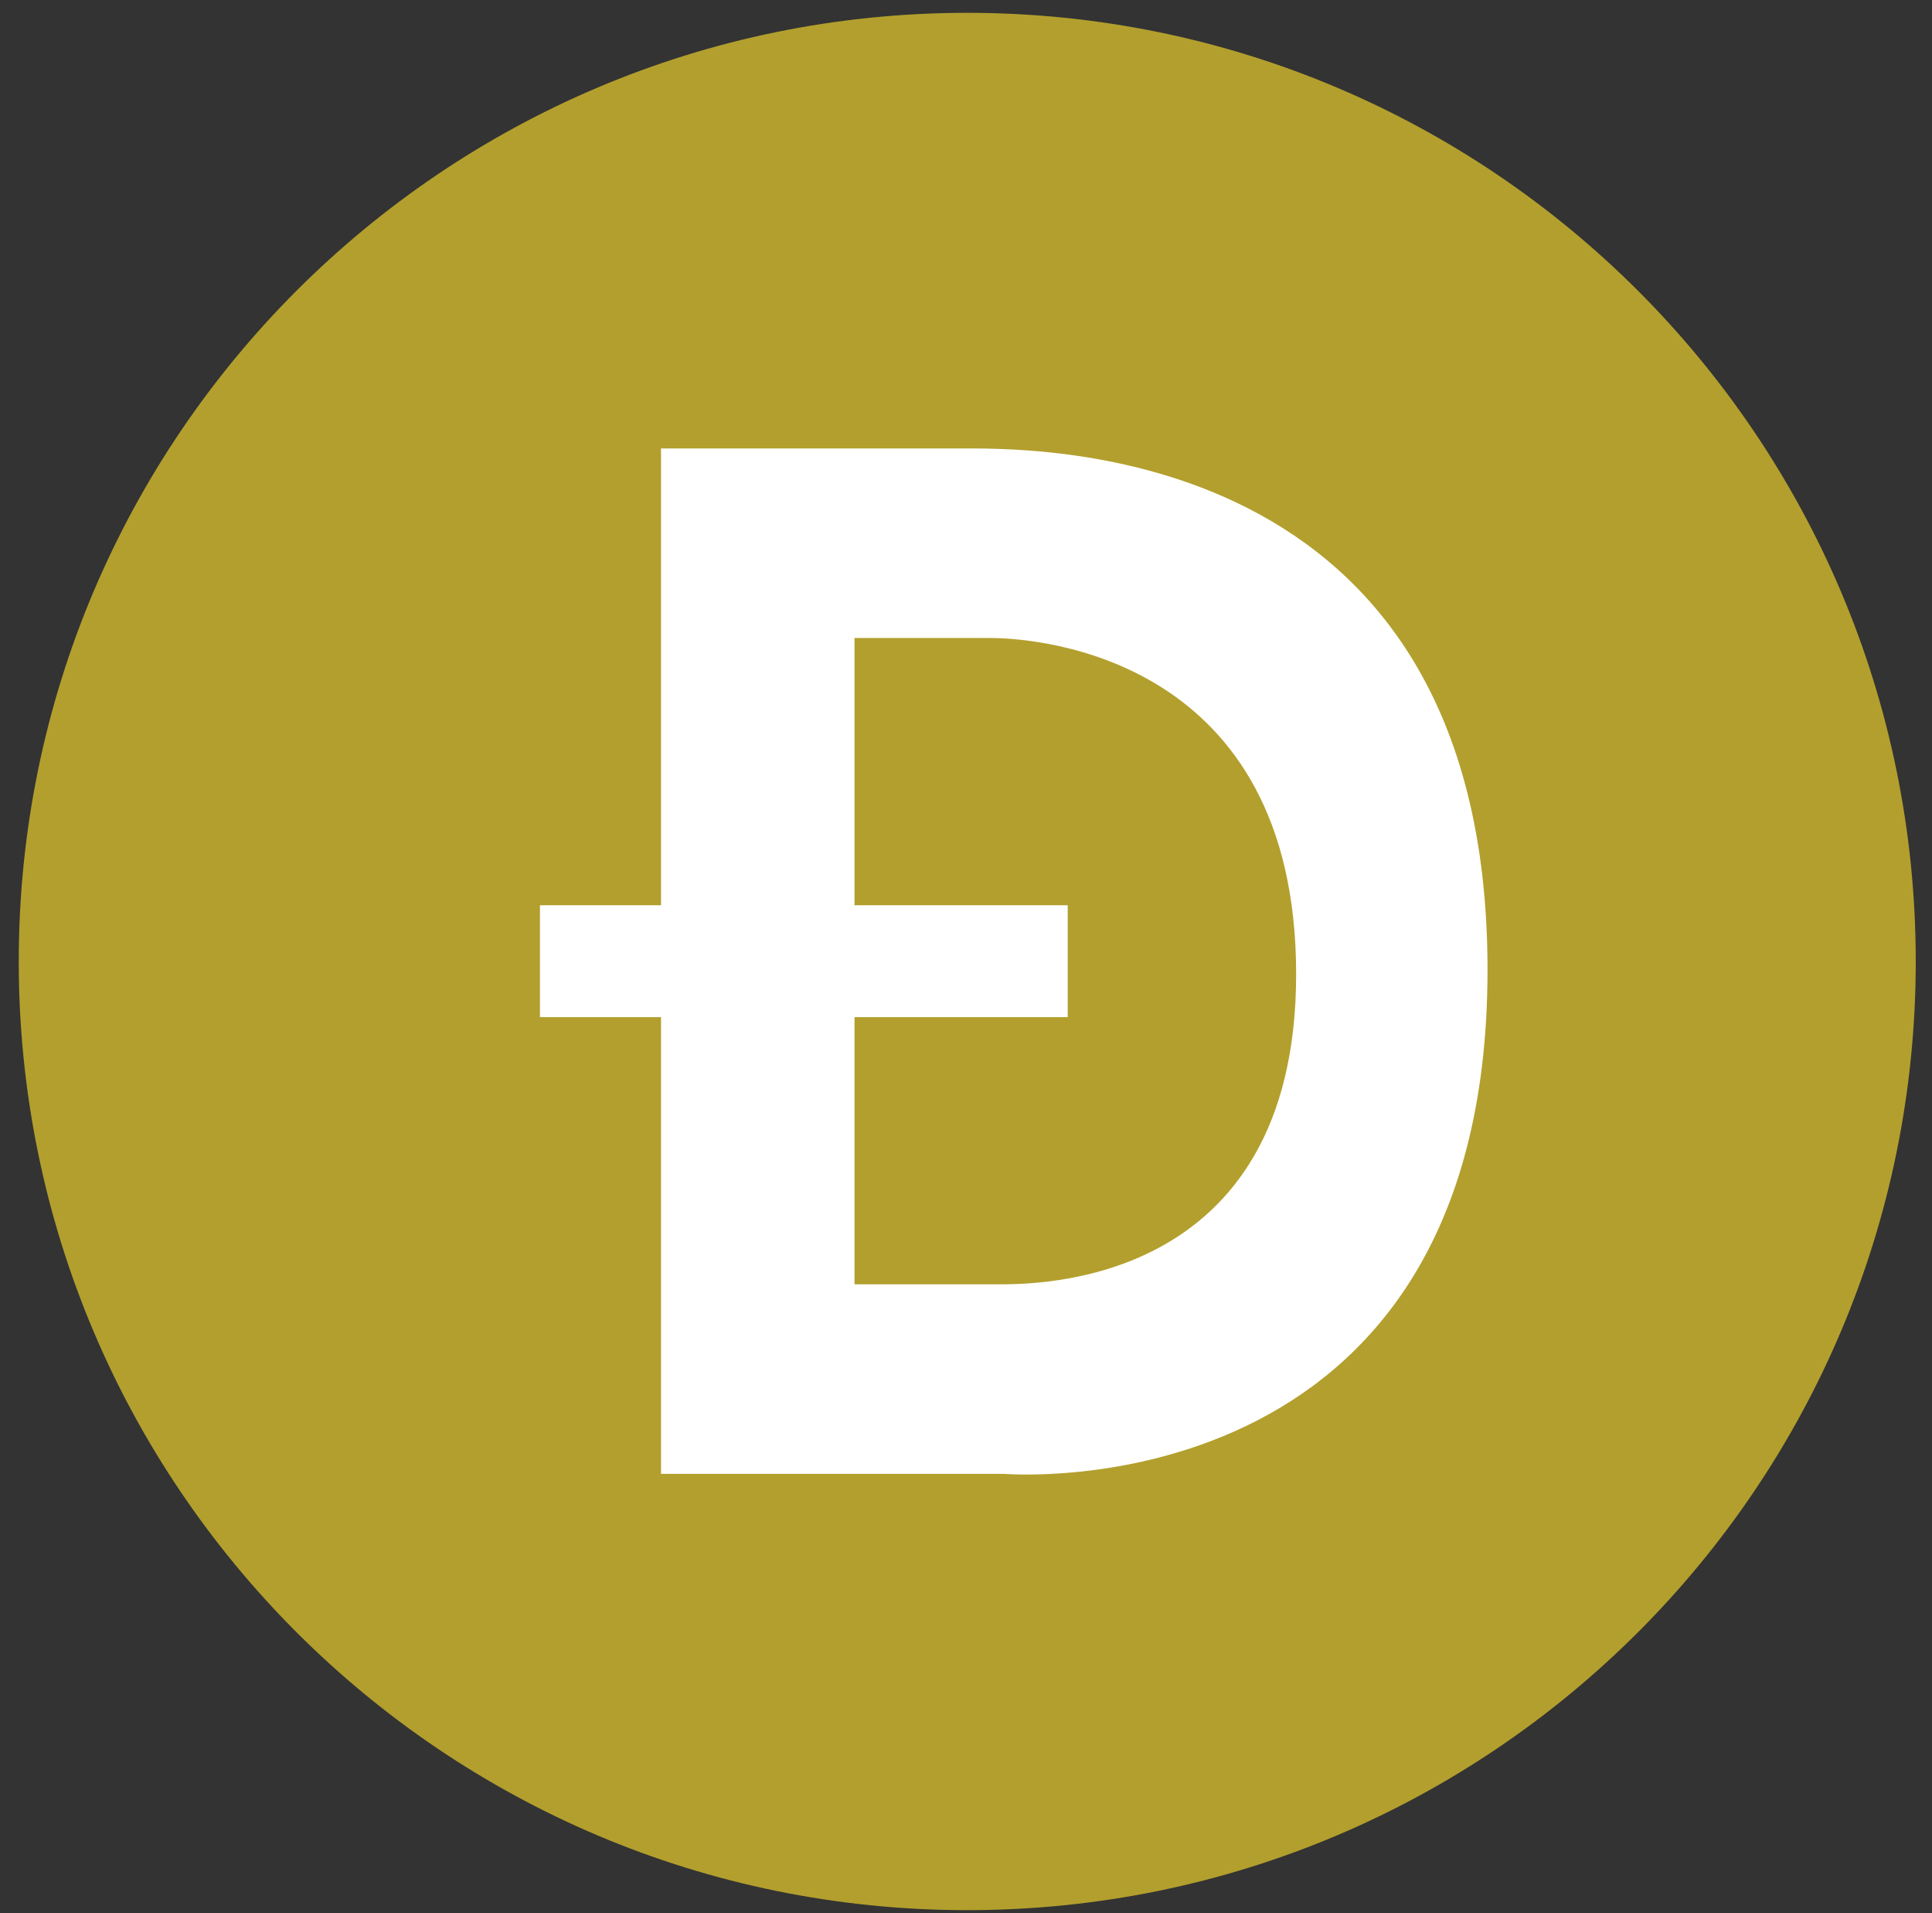 <svg width="100" height="99" viewBox="0 0 100 99" fill="none" xmlns="http://www.w3.org/2000/svg">
<rect x="0" y="0" width="100" height="99" fill="#333333" stroke="none"/>
<path d="M50.065 0.664C22.95 0.664 0.97 22.644 0.97 49.759C0.97 76.873 22.95 98.853 50.065 98.853C77.18 98.853 99.159 76.873 99.159 49.759C99.159 22.644 77.18 0.664 50.065 0.664Z" fill="#B39F2D"/>
<path d="M51.587 66.465H44.229V52.637H55.265V46.847H44.229V33.017H51.243C53.867 33.017 67.066 34.073 67.088 50.376C67.109 66.679 53.478 66.465 51.587 66.465ZM49.473 23.209H34.214V46.847H27.948V52.637H34.214V76.275H51.994C51.994 76.275 76.994 78.369 76.994 50.185C76.994 22.459 53.084 23.209 49.473 23.209Z" fill="white"/>
</svg>
